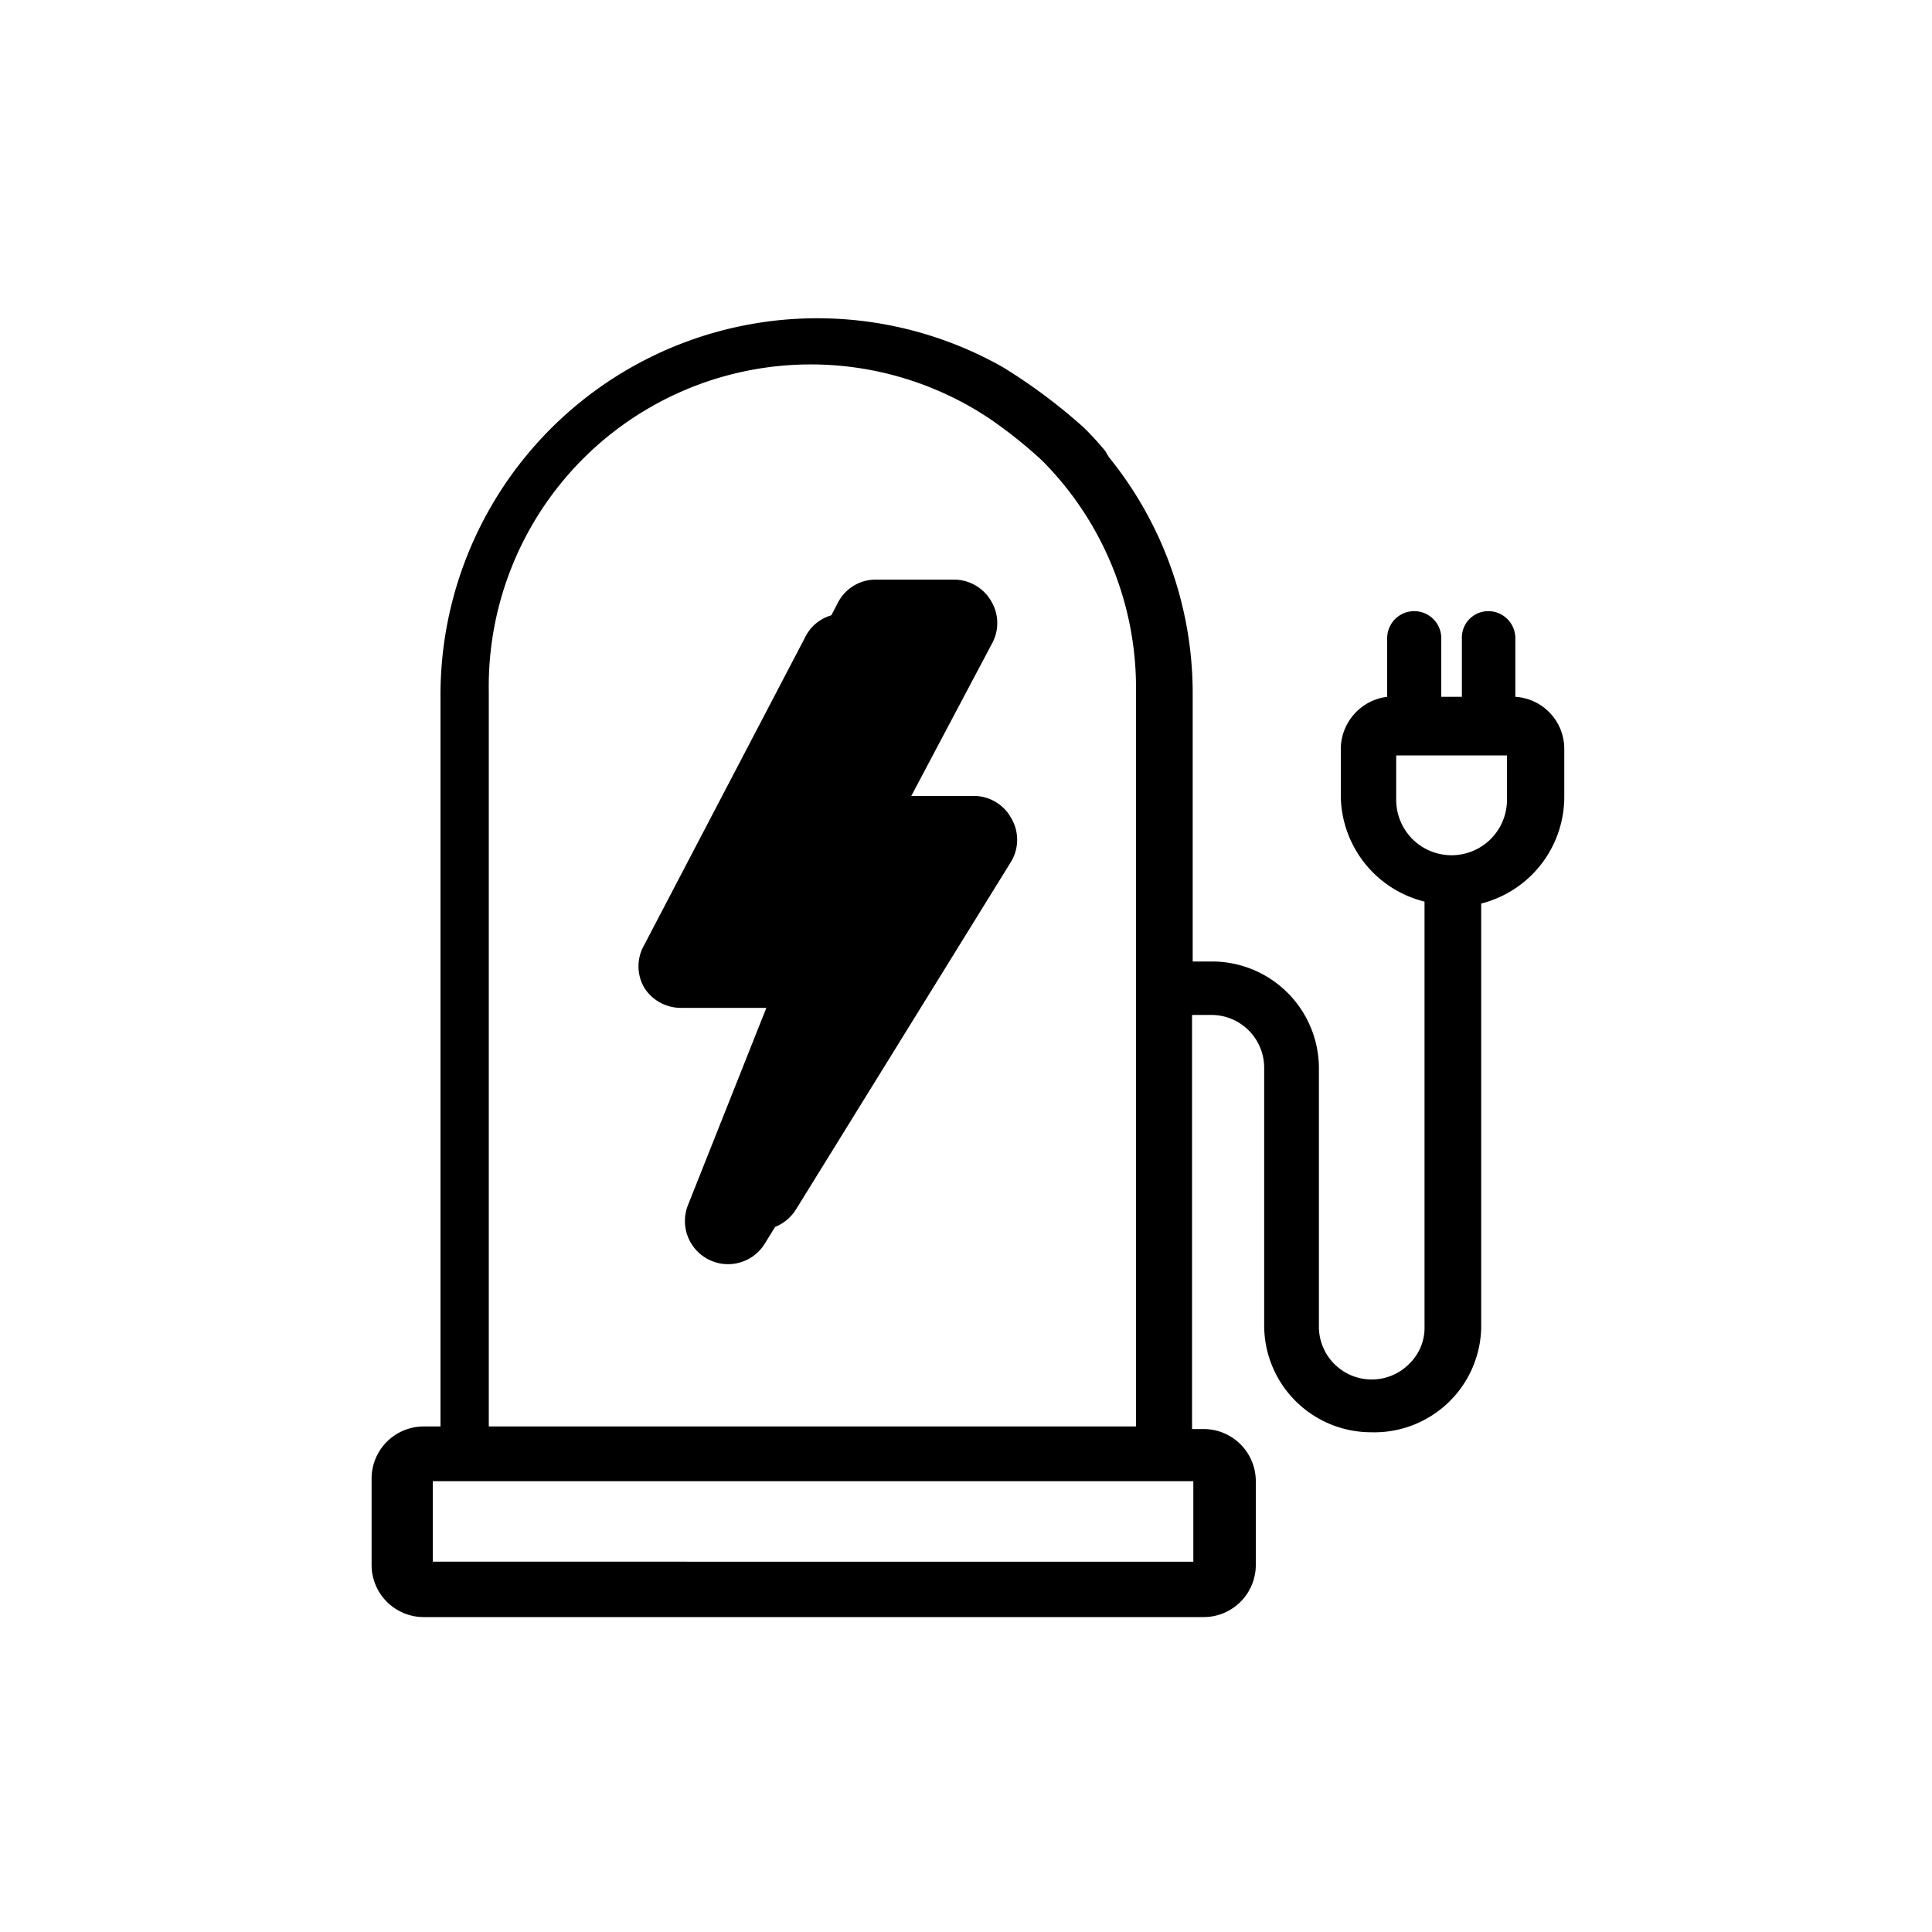 <svg id="icones-serveis" xmlns="http://www.w3.org/2000/svg" viewBox="0 0 30 30"><path id="color2-2" data-name="color2" d="M15.15,12.36h-1L15.4,10a.66.66,0,0,0,0-.65A.67.67,0,0,0,14.81,9H13.6a.66.66,0,0,0-.59.36l-2.47,4.78a.67.67,0,0,0,0,.66.65.65,0,0,0,.57.32h1.28l-1.22,3.06a.68.68,0,0,0,.62.92.68.68,0,0,0,.57-.32l3.34-5.4a.66.66,0,0,0,0-.68A.66.66,0,0,0,15.15,12.36Z"/><g id="color1-2" data-name="color1"><path d="M14.64,12.89h-1l1.24-2.38a.66.66,0,0,0,0-.65.64.64,0,0,0-.57-.33H13.09a.65.65,0,0,0-.59.37L10,14.68a.66.66,0,0,0,0,.65.67.67,0,0,0,.57.32H11.9l-1.22,3.07a.67.67,0,0,0,.62.91.67.67,0,0,0,.57-.31l3.34-5.41a.65.65,0,0,0,0-.67A.66.66,0,0,0,14.64,12.89ZM11.9,17.78l.94-2.38a.39.39,0,0,0,0-.36.37.37,0,0,0-.32-.17H10.81l2.35-4.55h.95l-1.44,2.79a.39.39,0,0,0,0,.38.4.4,0,0,0,.34.19h1.41Z"/><path d="M23.53,10.82V9.91a.42.42,0,0,0-.42-.42.41.41,0,0,0-.41.42v.91h-.32V9.91a.42.42,0,1,0-.84,0v.91a.82.82,0,0,0-.72.81v.74A1.71,1.71,0,0,0,22.12,14c0,.63,0,4.11,0,6.59a.78.78,0,0,1-.23.58.82.82,0,0,1-1.41-.58v-4a1.66,1.66,0,0,0-1.66-1.66h-.3V10.74A5.82,5.82,0,0,0,17.22,7.1h0L17.16,7a4.76,4.76,0,0,0-.33-.36s0,0,0,0l0,0h0a8.67,8.67,0,0,0-1.26-.94,5.85,5.85,0,0,0-8.73,5.12V22.15H6.58a.81.81,0,0,0-.81.81V24.3a.81.81,0,0,0,.81.81H18.69a.81.81,0,0,0,.81-.81V23a.81.81,0,0,0-.81-.81h-.18V15.76h.3a.82.82,0,0,1,.82.82v4a1.66,1.66,0,0,0,1.66,1.66A1.66,1.66,0,0,0,23,20.62c0-2.24,0-5.48,0-6.59a1.71,1.71,0,0,0,1.29-1.66v-.74A.81.81,0,0,0,23.53,10.82ZM7.59,10.74a5,5,0,0,1,7.76-4.25,7.15,7.15,0,0,1,.83.66l0,0a5,5,0,0,1,1.46,3.56V22.15H7.59ZM18.53,23v1.25H6.72V23ZM23.4,12.42a.86.86,0,1,1-1.72,0v-.69H23.4Z"/></g></svg>